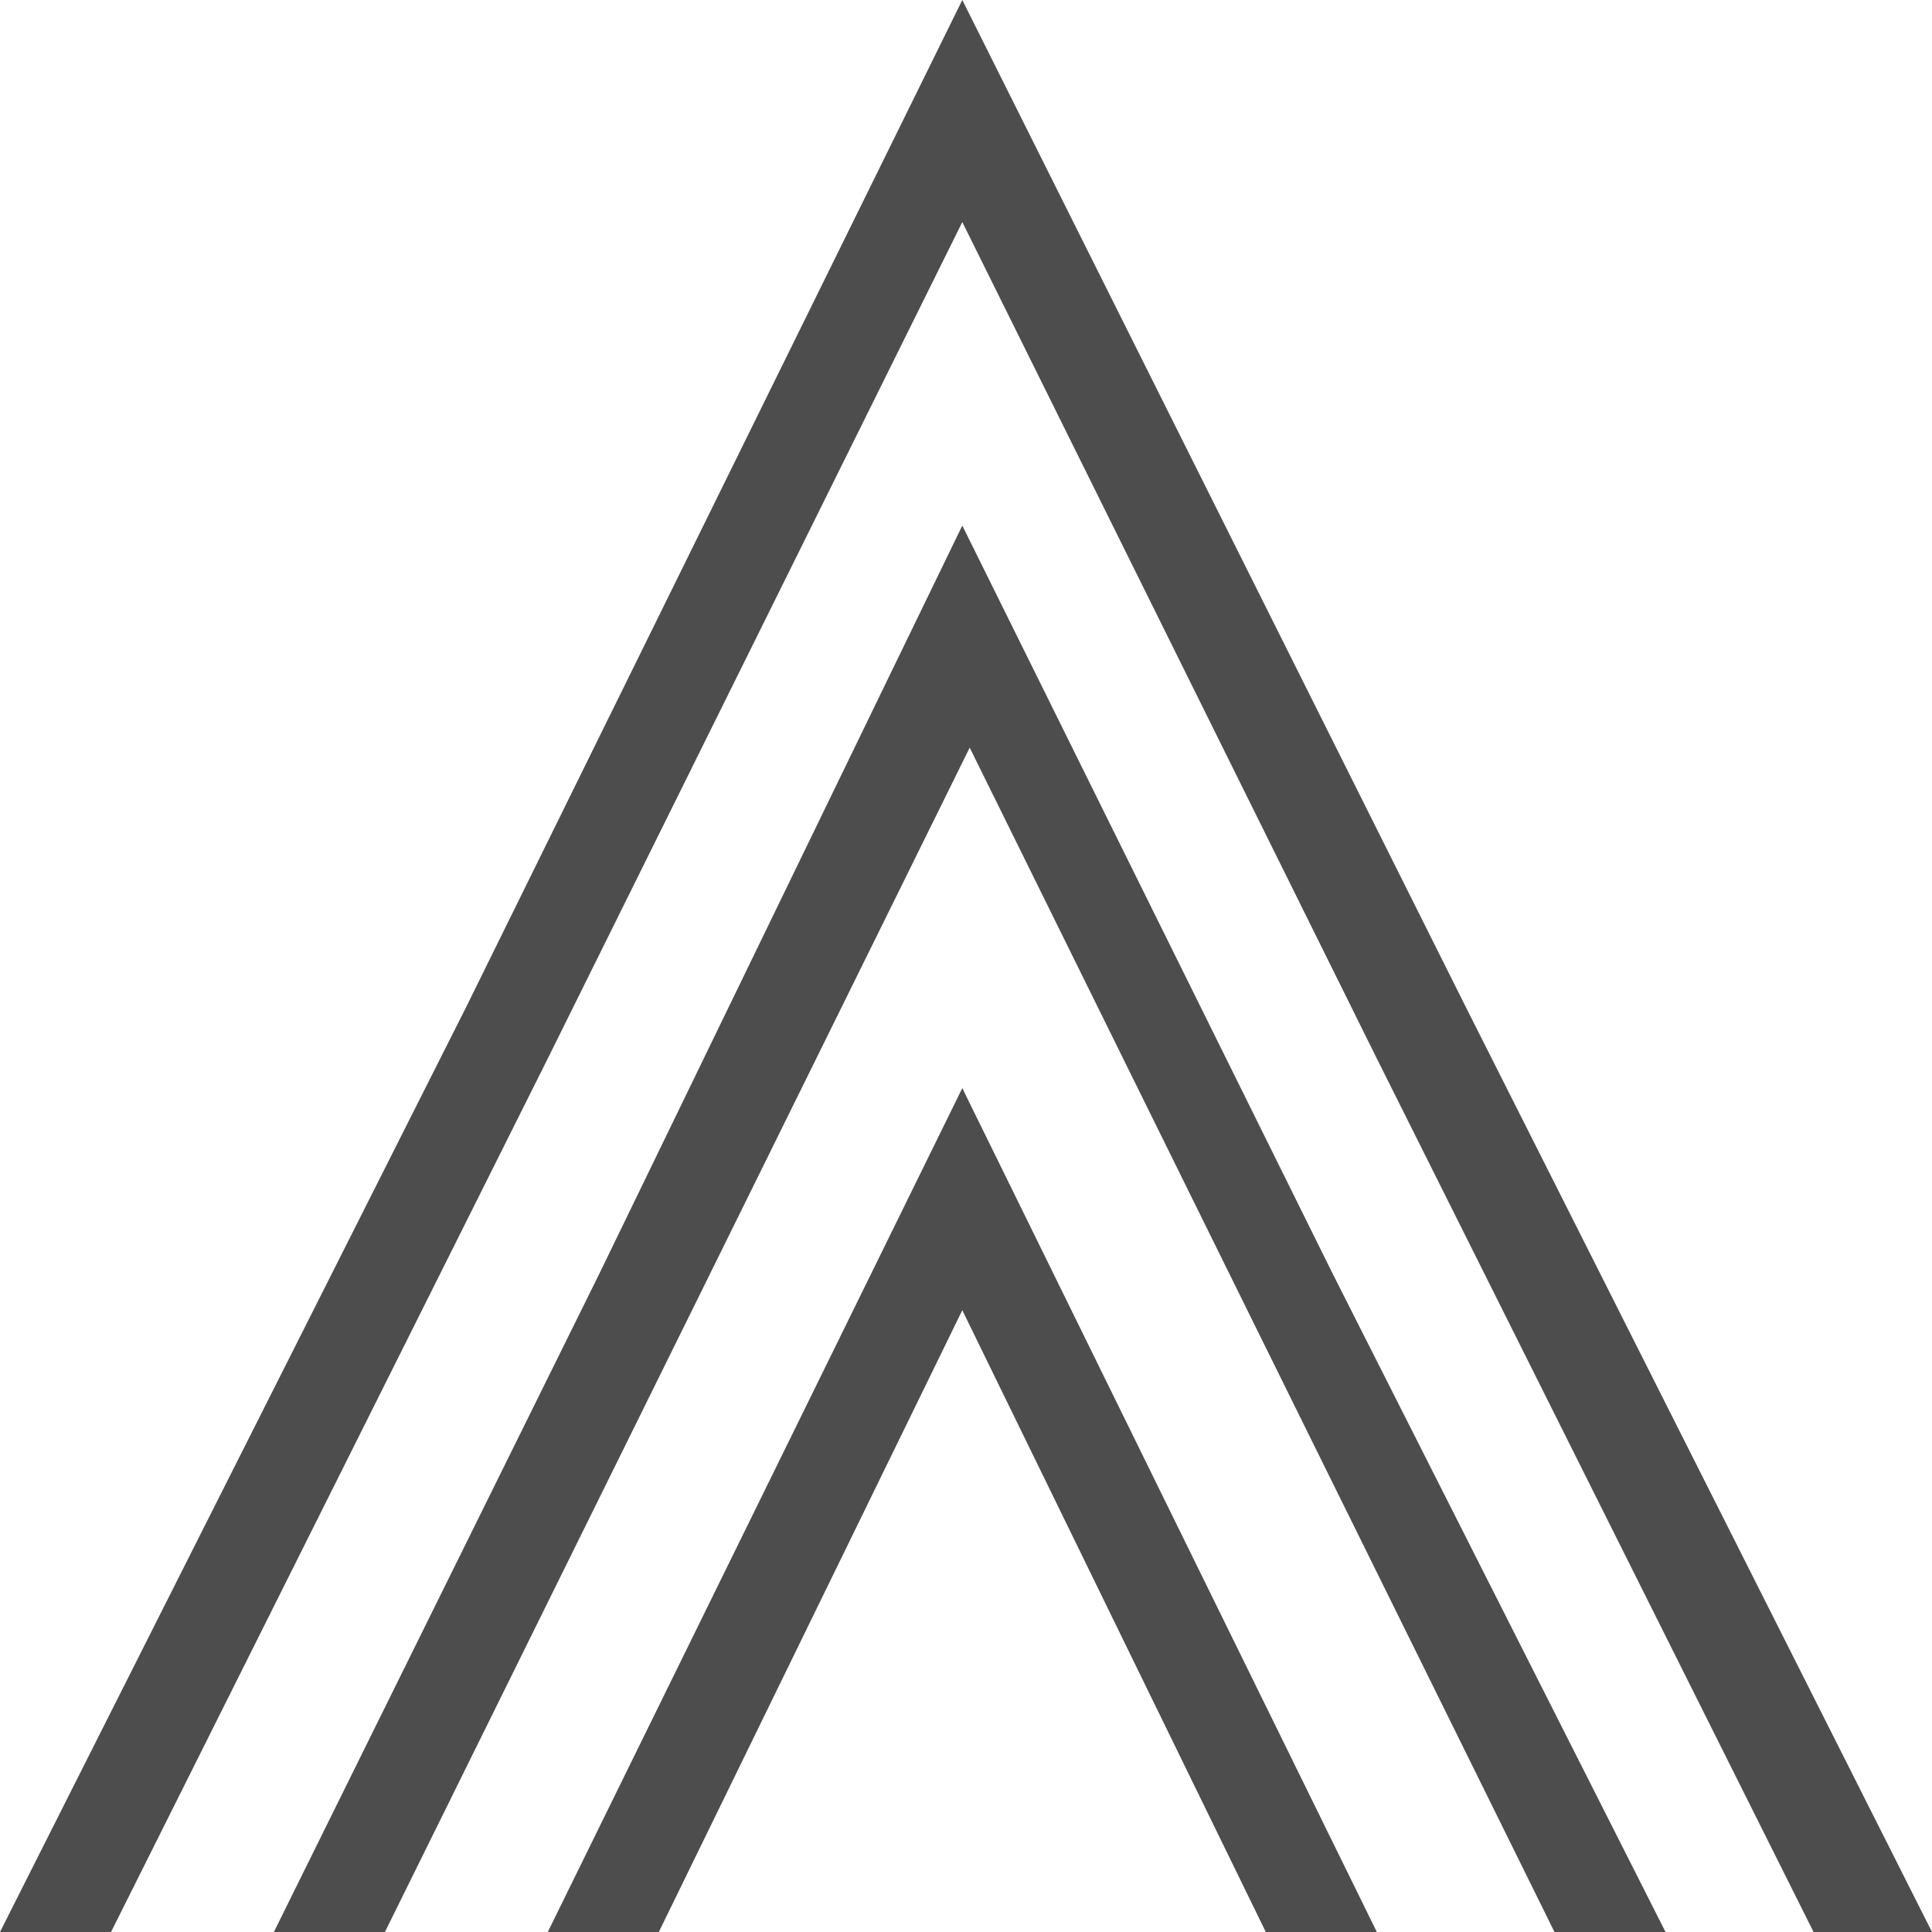 <?xml version="1.0" encoding="utf-8"?>
<!-- Generator: Adobe Illustrator 26.2.1, SVG Export Plug-In . SVG Version: 6.00 Build 0)  -->
<svg version="1.1" id="Capa_1" xmlns="http://www.w3.org/2000/svg" xmlns:xlink="http://www.w3.org/1999/xlink" x="0px" y="0px"
	 viewBox="0 0 26.1 26.1" style="enable-background:new 0 0 26.1 26.1;" xml:space="preserve">
<style type="text/css">
	.st0{fill:#4D4D4D;}
	.st1{fill:#474854;}
</style>
<g>
	<path class="st0" d="M18,17.2L13,7.1L8.1,17.2l-4.4,8.9h1.5l4.1-8.3l3.8-7.7l3.8,7.7l4.1,8.3h1.5L18,17.2z M26.1,26.1l-6.3-12.5
		L13,0L6.3,13.6L0,26.1h1.5l5.9-11.8L13,3l5.6,11.3l5.9,11.8H26.1z M13,14.7L7.4,26.1h1.5l4.1-8.4l4.1,8.4h1.5L13,14.7z M18,17.2
		L13,7.1L8.1,17.2l-4.4,8.9h1.5l4.1-8.3l3.8-7.7l3.8,7.7l4.1,8.3h1.5L18,17.2z"/>
</g>
</svg>
